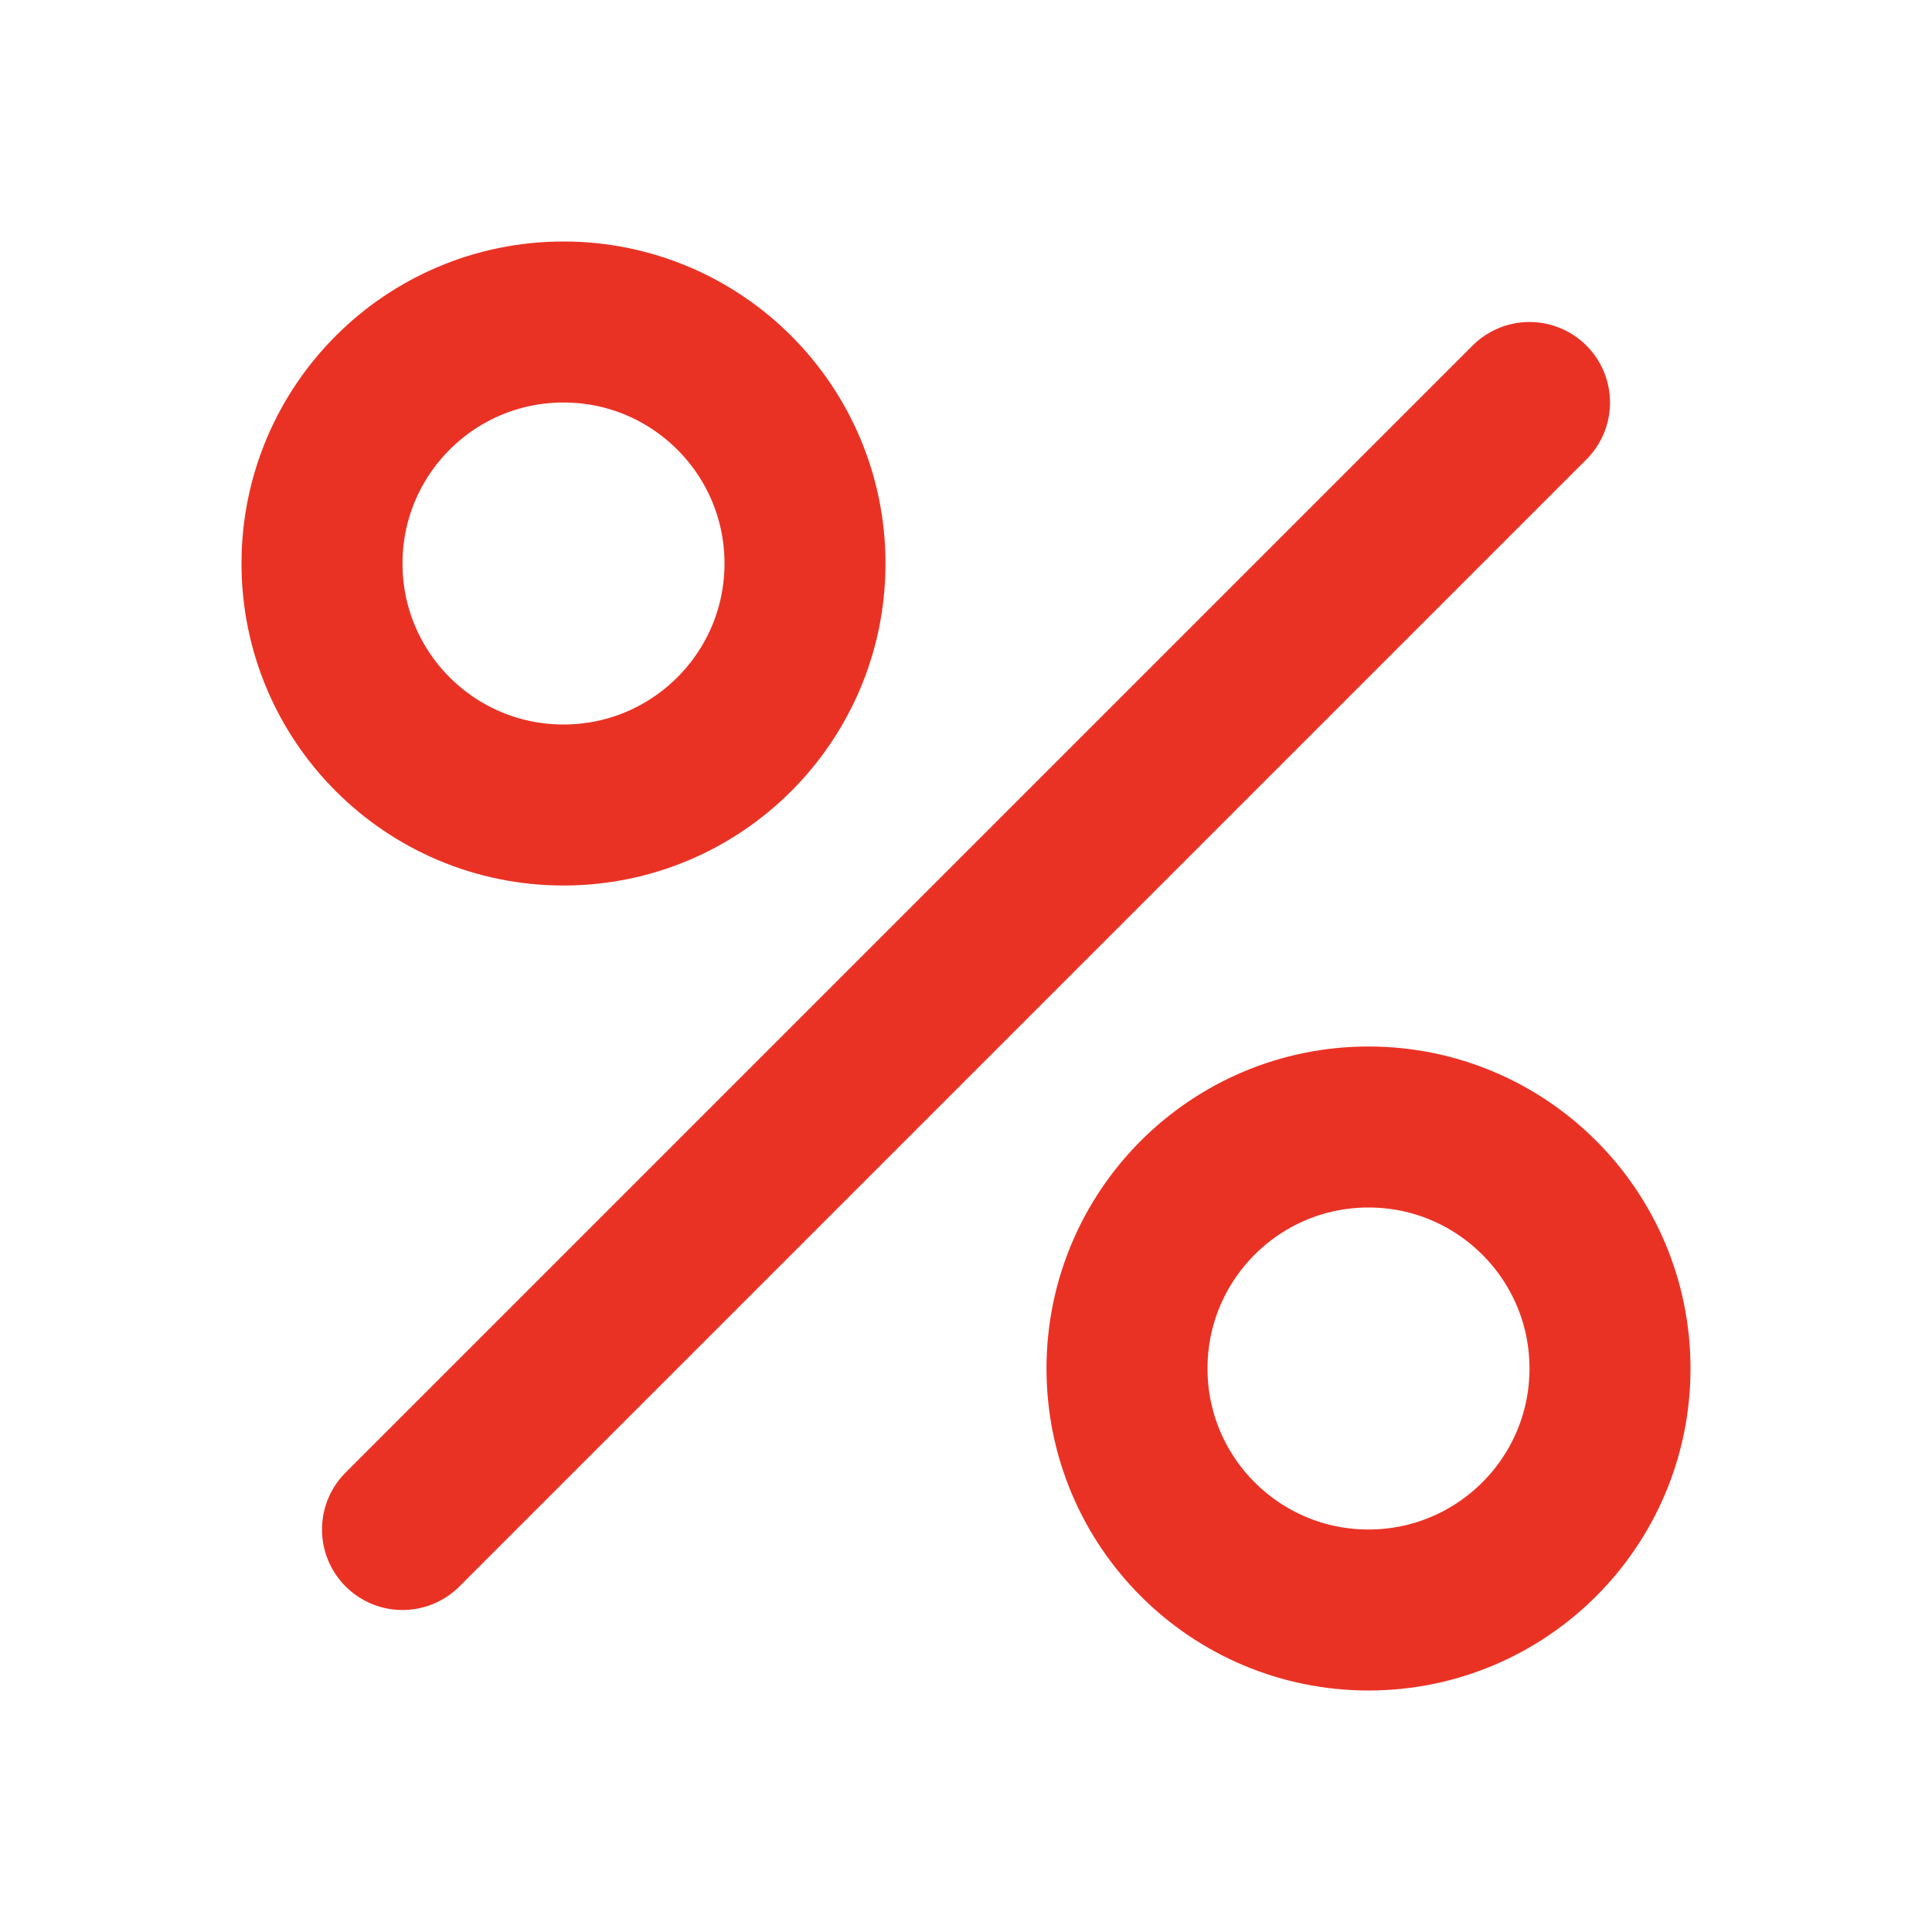 <svg xmlns="http://www.w3.org/2000/svg" width="24" height="24" viewBox="0 0 24 24"><g fill="none" stroke="#ea3224" stroke-linecap="round" stroke-linejoin="round" stroke-width="2"><path d="M5 19L19 5"/><circle cx="7" cy="7" r="3"/><circle cx="17" cy="17" r="3"/></g></svg>